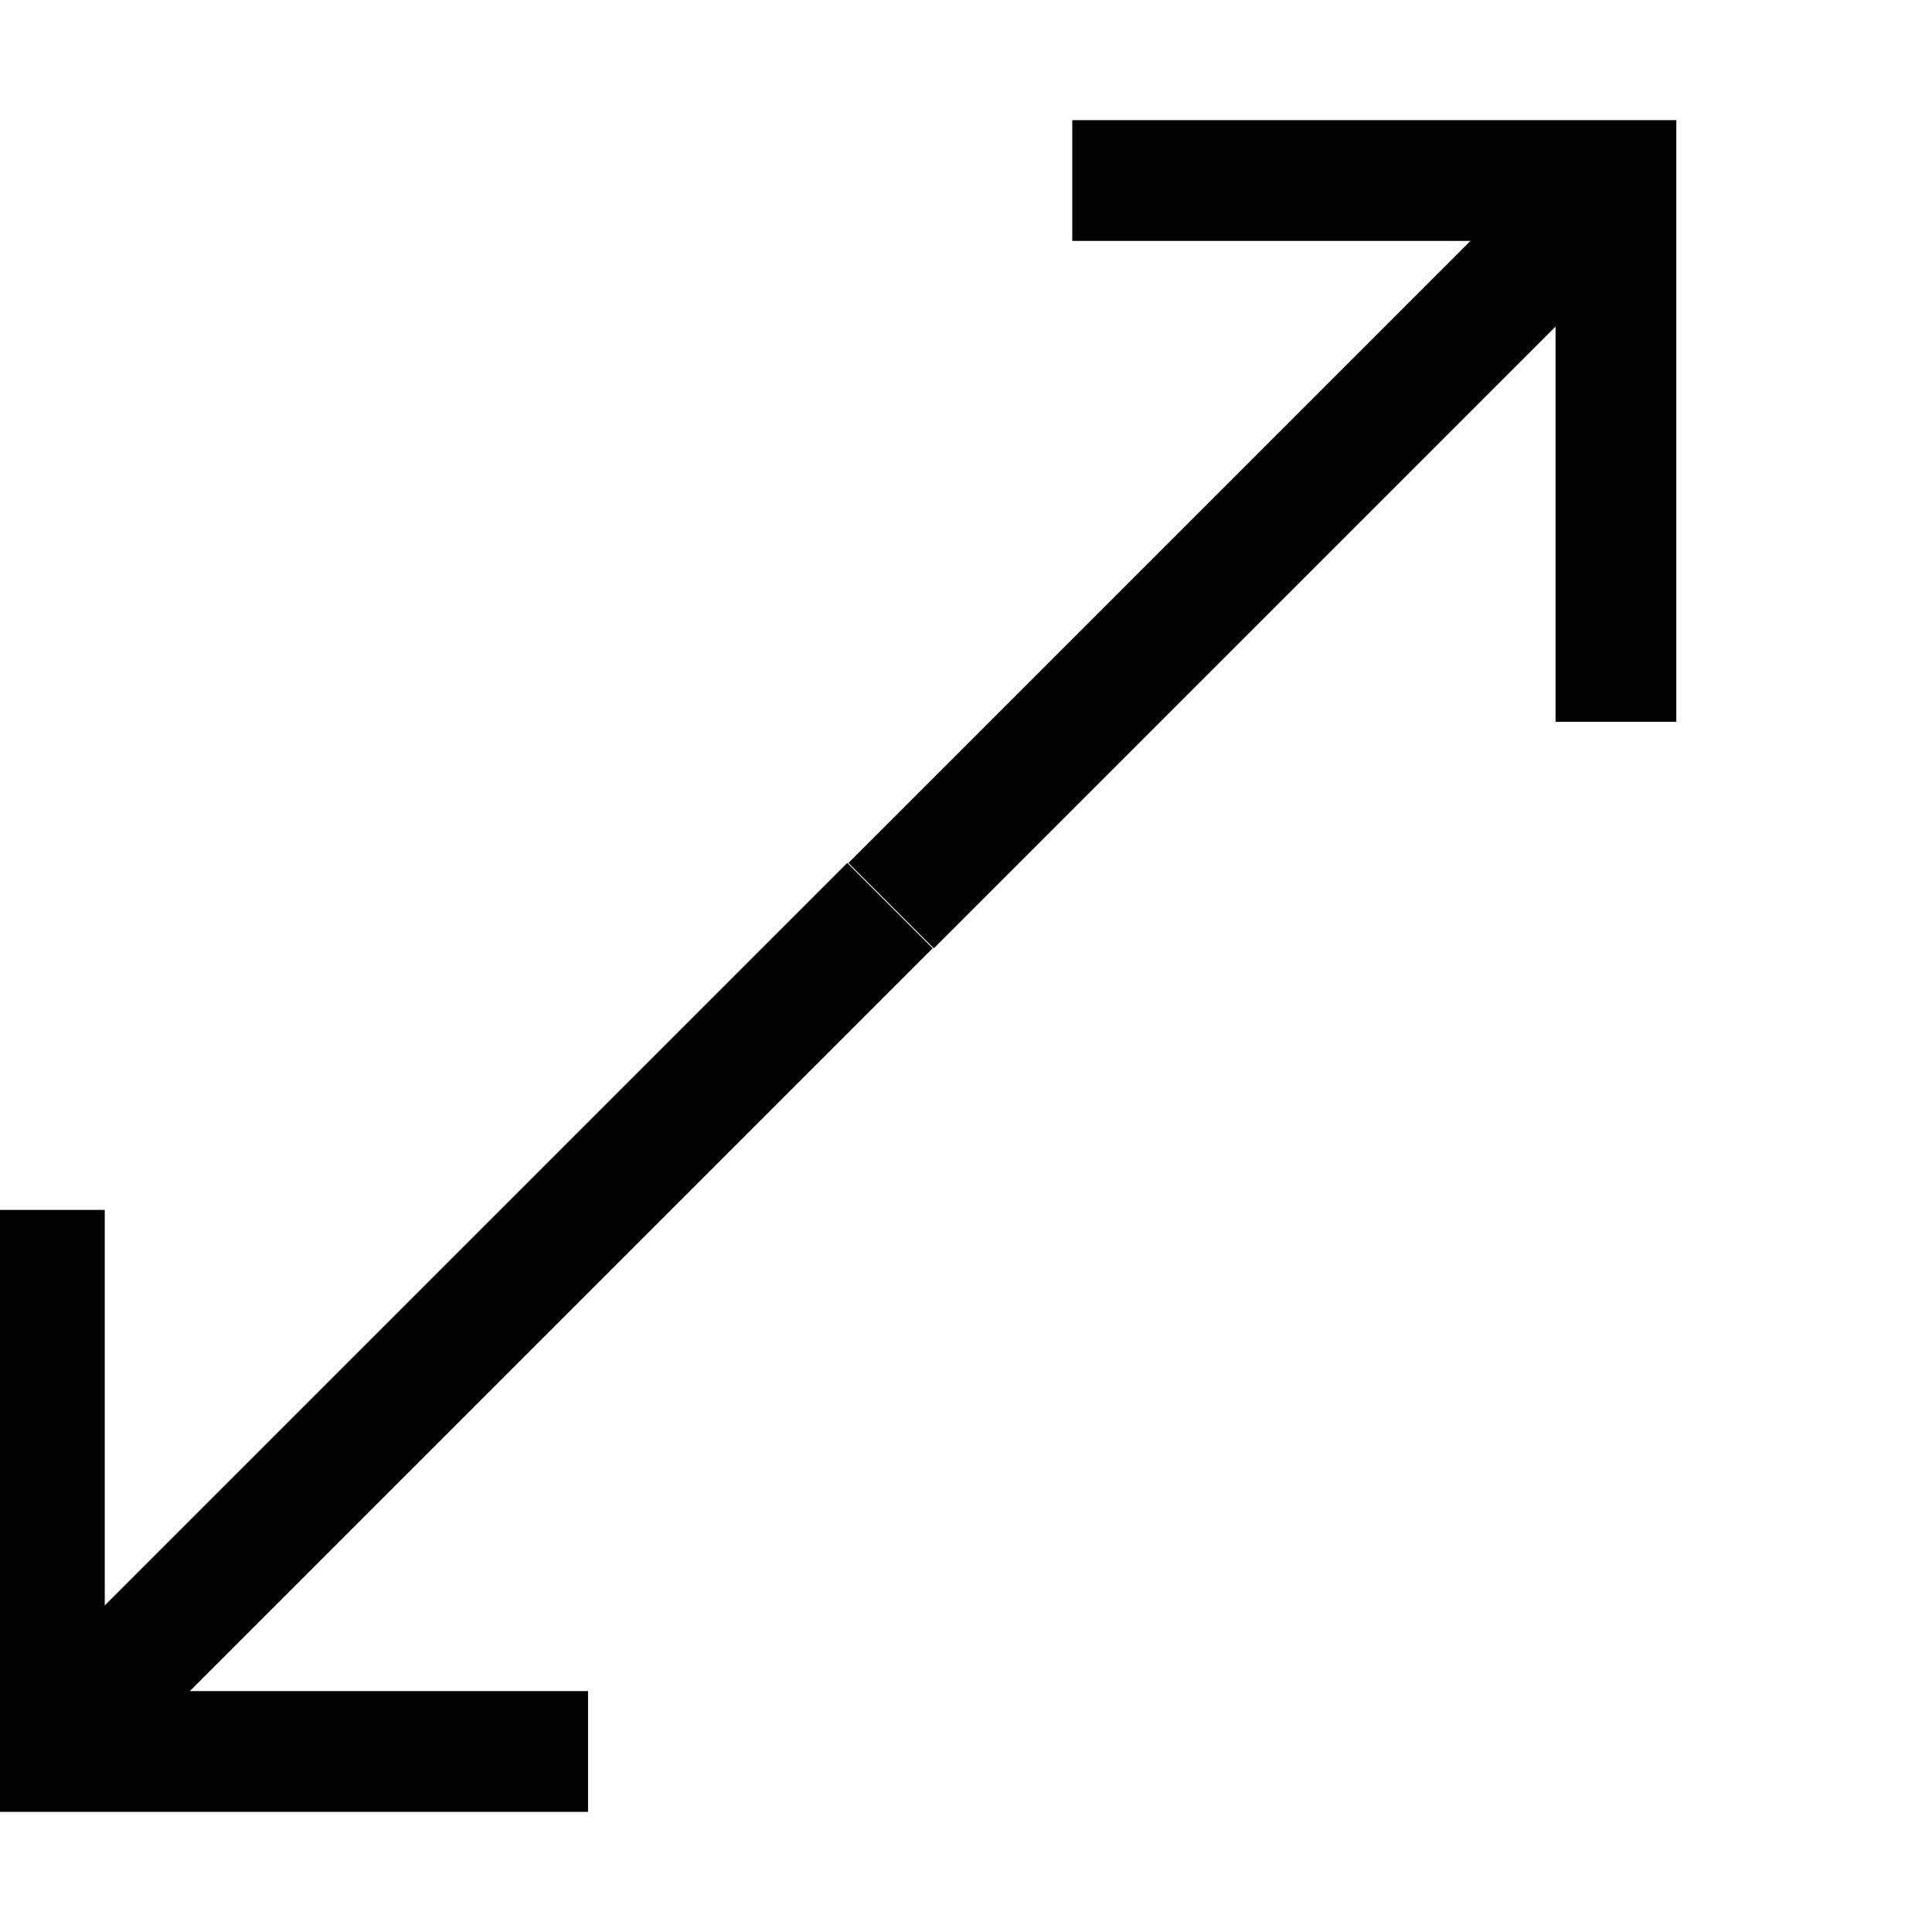 <svg xmlns="http://www.w3.org/2000/svg" data-name="Layer 1" viewBox="0 0 64 64"><polyline fill="none" stroke="#020202" stroke-miterlimit="10" stroke-width="4" points="19.48 58.02 1.47 58.02 1.47 40.08"/><path fill="#010101" stroke="#020202" stroke-miterlimit="10" stroke-width="4" d="M1.48,58l28-28"/><polyline fill="none" stroke="#020202" stroke-miterlimit="10" stroke-width="4" points="35.52 5.98 53.53 5.98 53.53 23.91"/><path fill="#010101" stroke="#020202" stroke-miterlimit="10" stroke-width="4" d="M53.52,6l-24,24"/></svg>